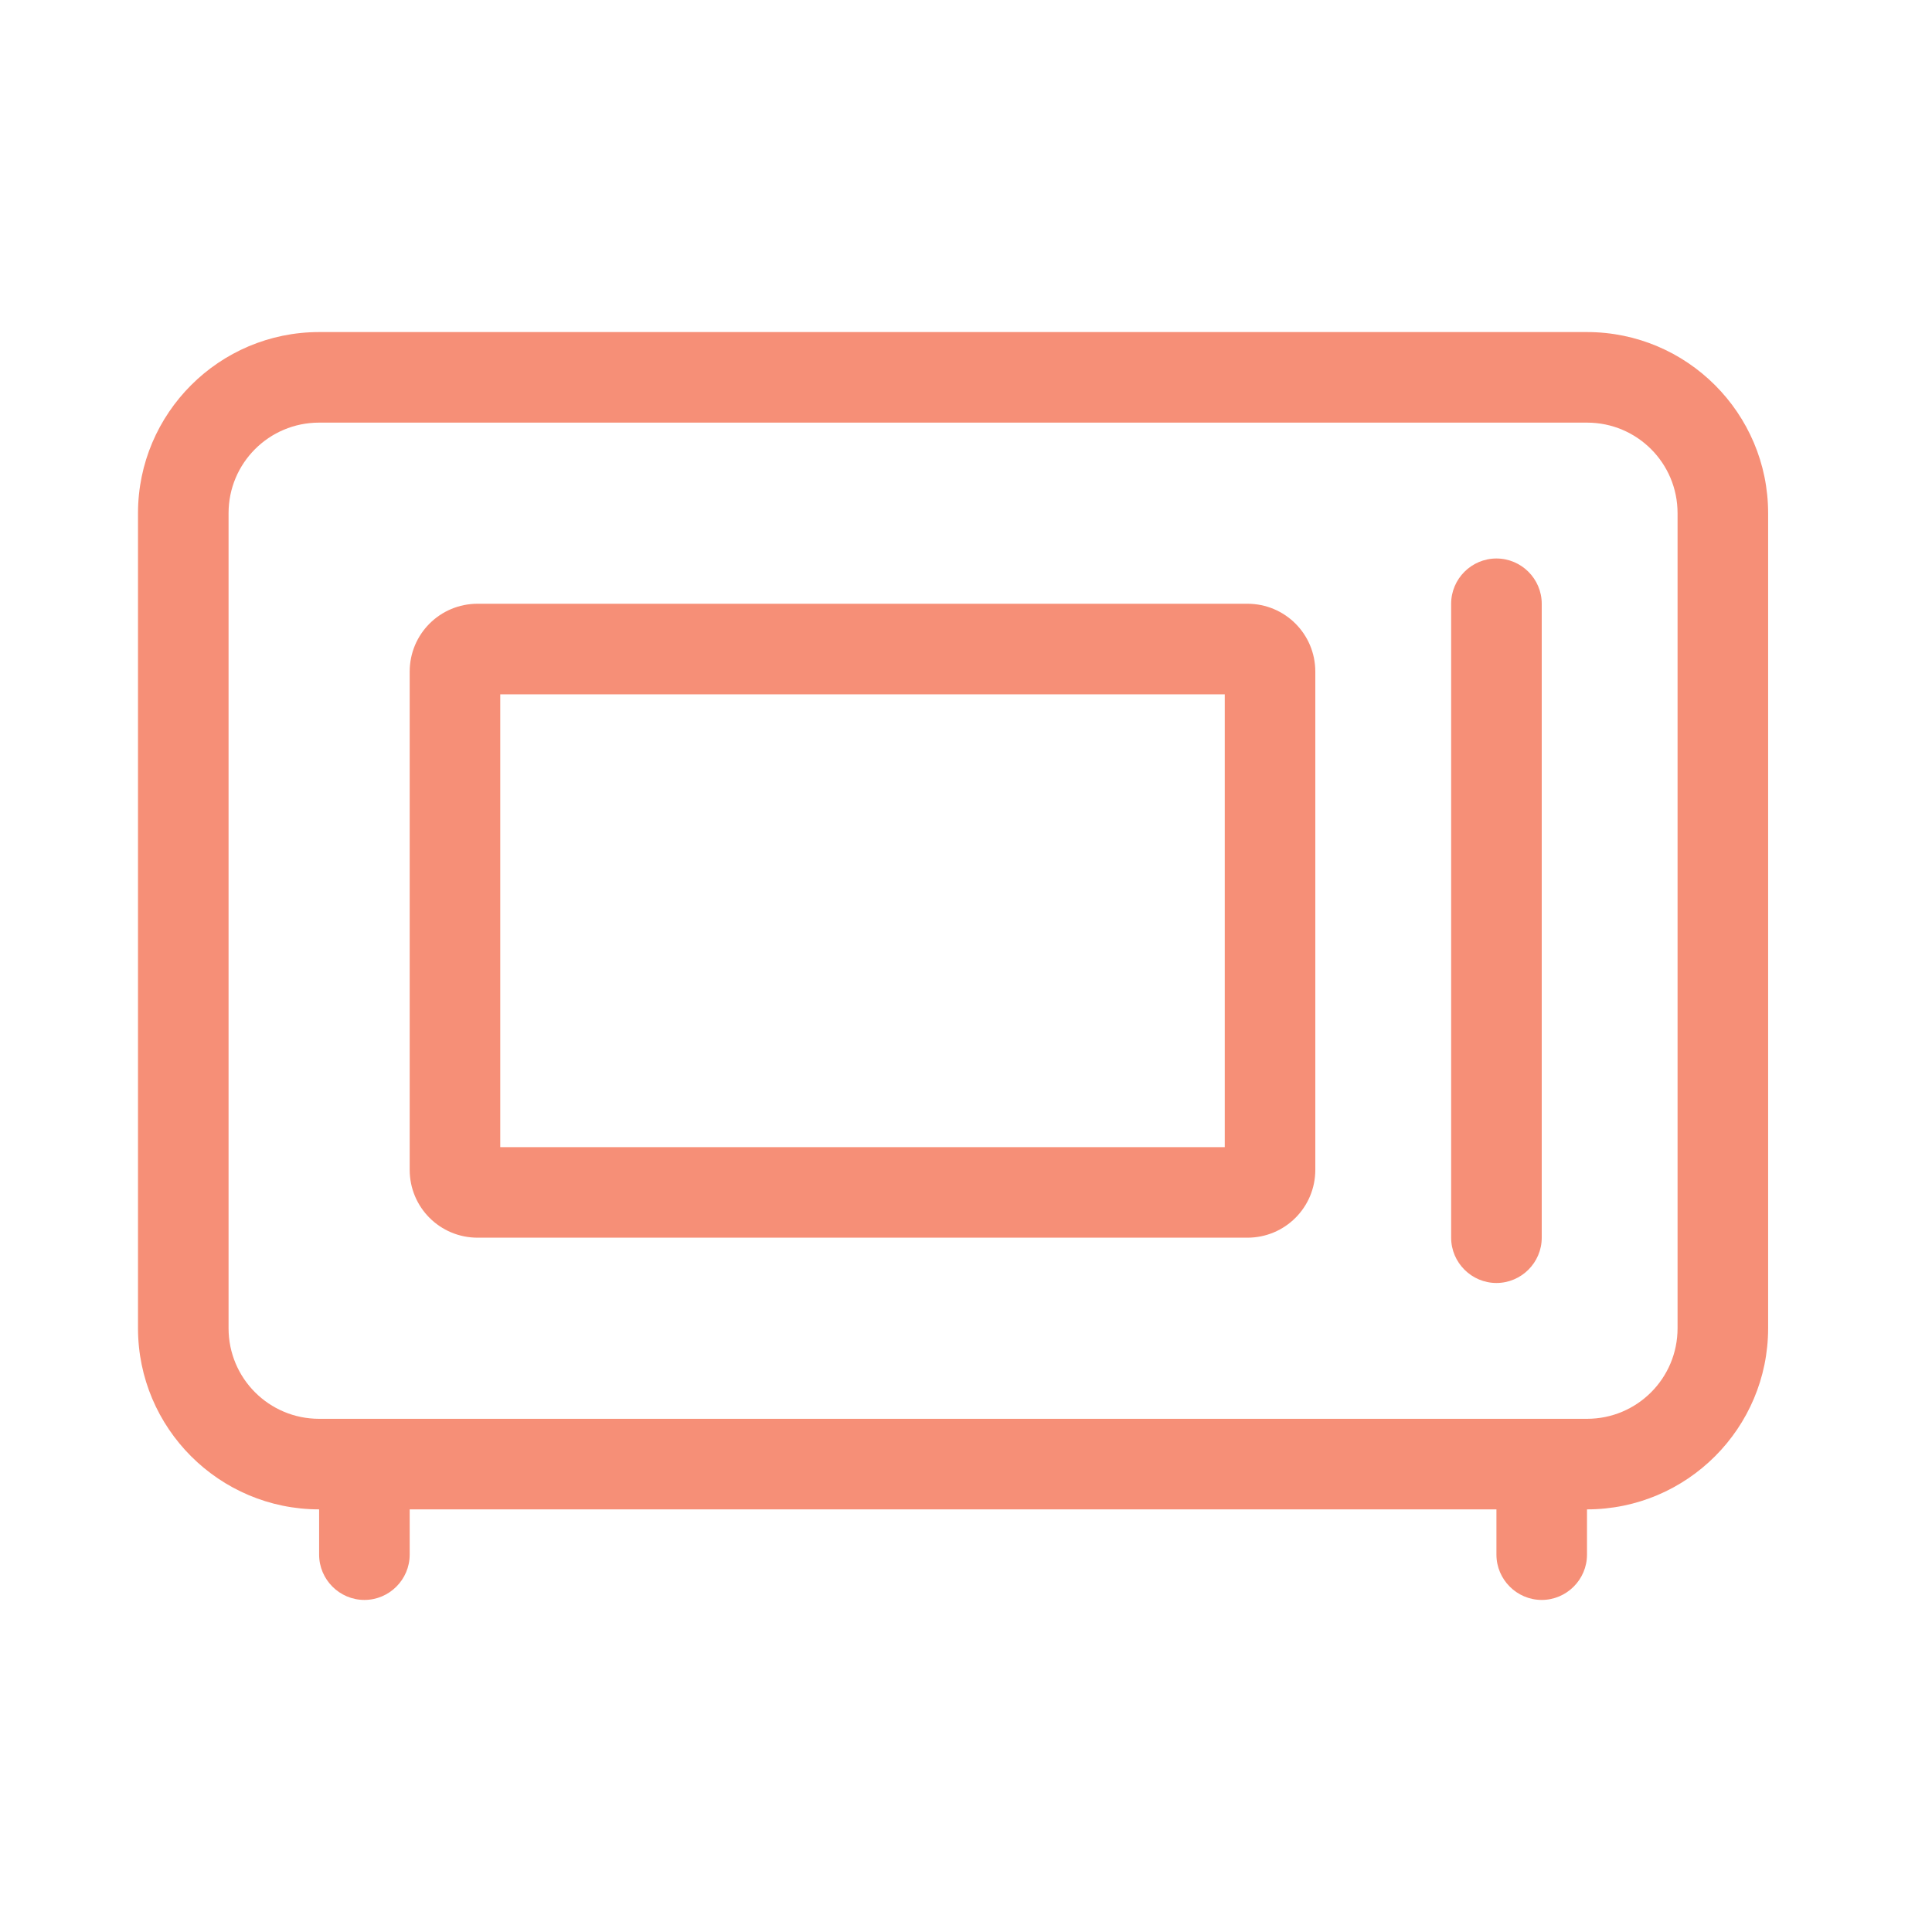 <svg width="56" height="56" viewBox="0 0 56 56" fill="none" xmlns="http://www.w3.org/2000/svg">
<g id="microwave">
<path id="Primary" d="M46 12.25C47.452 12.25 48.625 13.423 48.625 14.875V38.5C48.625 39.952 47.452 41.125 46 41.125H44.688H10.562H9.25C7.798 41.125 6.625 39.952 6.625 38.5V14.875C6.625 13.423 7.798 12.25 9.25 12.25H46ZM43.375 43.75V45.062C43.375 45.784 43.966 46.375 44.688 46.375C45.409 46.375 46 45.784 46 45.062V43.75C48.896 43.75 51.25 41.396 51.25 38.5V14.875C51.25 11.979 48.896 9.625 46 9.625H9.25C6.354 9.625 4 11.979 4 14.875V38.5C4 41.396 6.354 43.75 9.25 43.75V45.062C9.25 45.784 9.841 46.375 10.562 46.375C11.284 46.375 11.875 45.784 11.875 45.062V43.75H43.375ZM42.062 17.5V35.875C42.062 36.597 42.653 37.188 43.375 37.188C44.097 37.188 44.688 36.597 44.688 35.875V17.5C44.688 16.778 44.097 16.188 43.375 16.188C42.653 16.188 42.062 16.778 42.062 17.5ZM14.5 33.25V20.125H35.5V33.25H14.5ZM11.875 19.469V33.906C11.875 34.997 12.753 35.875 13.844 35.875H36.156C37.247 35.875 38.125 34.997 38.125 33.906V19.469C38.125 18.378 37.247 17.5 36.156 17.5H13.844C12.753 17.5 11.875 18.378 11.875 19.469Z" fill="#F68F77"/>
</g>
</svg>
